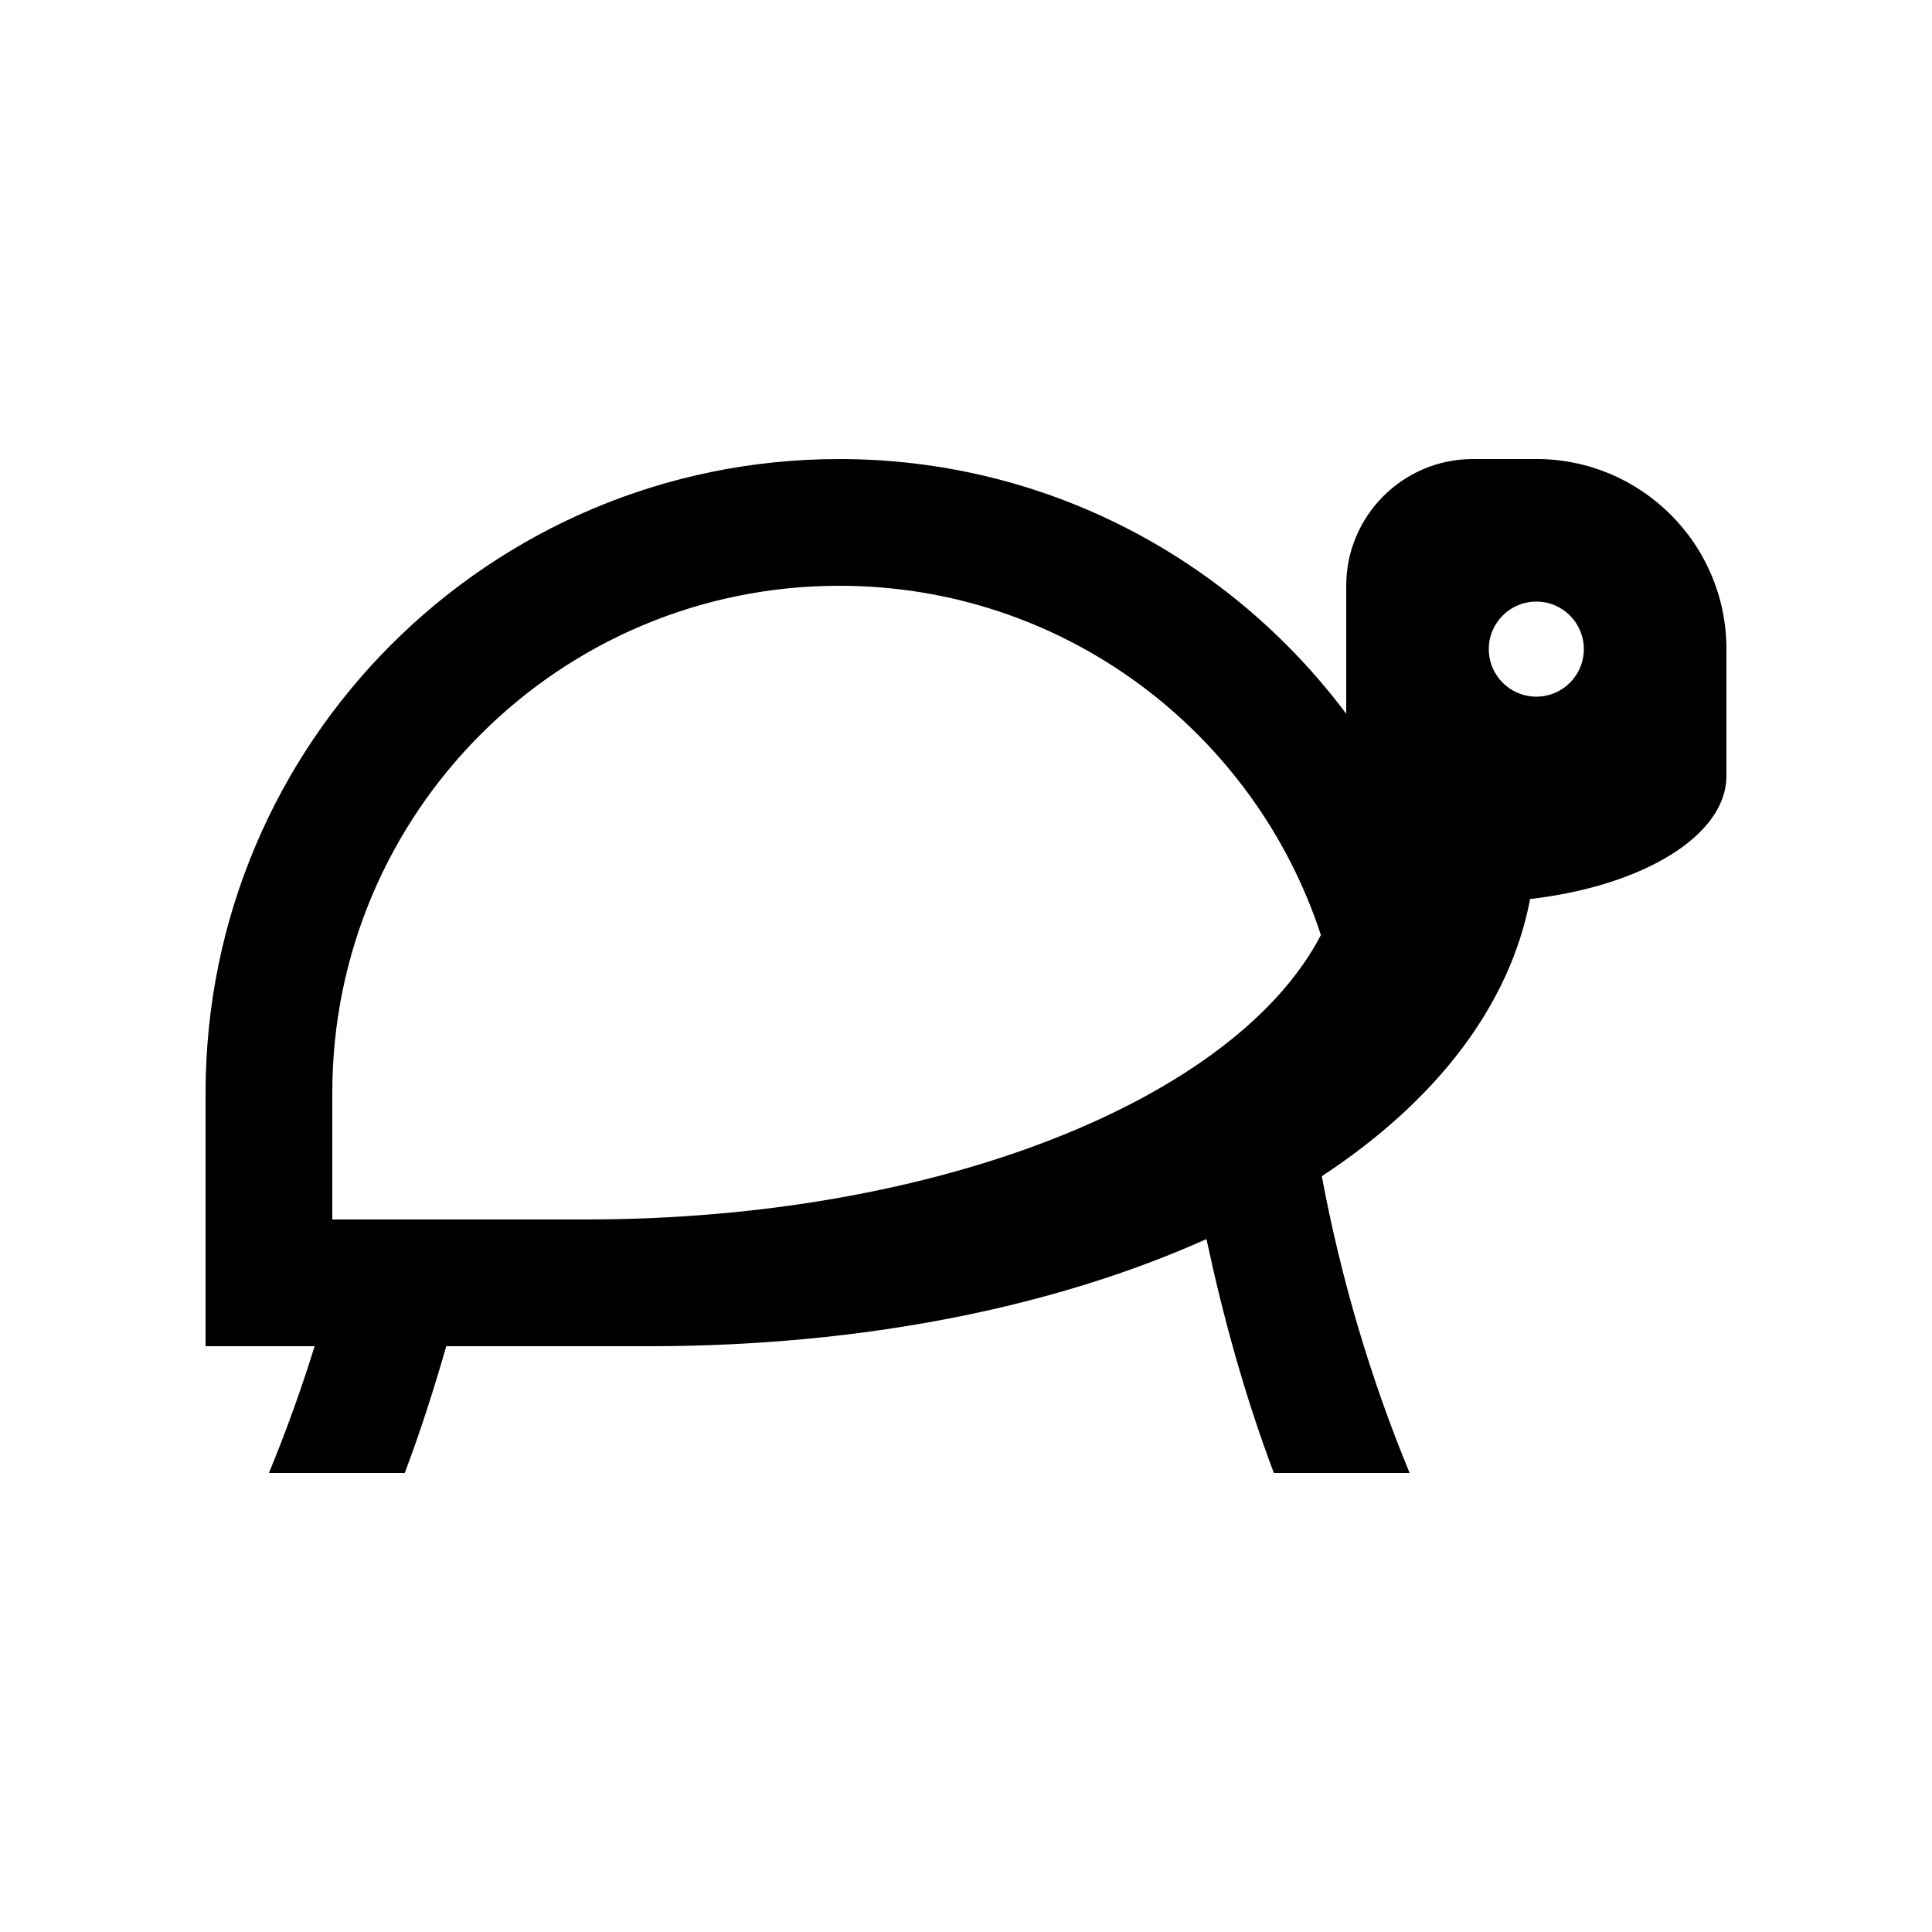 <?xml version="1.0" encoding="UTF-8"?>
<!-- Uploaded to: ICON Repo, www.svgrepo.com, Generator: ICON Repo Mixer Tools -->
<svg fill="#000000" width="800px" height="800px" version="1.1" viewBox="144 144 512 512" xmlns="http://www.w3.org/2000/svg">
 <path d="m551.14 265.65h-16.793c-18.547 0-33.586 15.055-33.586 33.59v33.914c-30.637-40.914-79.324-67.5-134.35-67.5-92.742-0.004-167.93 75.195-167.93 167.93v67.176h28.895c-3.543 11.418-7.578 22.633-12.102 33.59h35.988c4.18-11.07 7.754-22.289 11.004-33.59h53.777c56.961 0 107.84-10.516 147.68-28.391 4.492 20.973 10.219 41.719 17.859 61.98h35.98c-10.348-25.027-18.168-51.363-23.27-78.641 30.129-19.793 49.793-45.02 55.203-73.457 29.773-3.445 52.027-16.73 52.027-32.652v-33.574c0-27.809-22.551-50.379-50.383-50.379zm-251.9 201.52h-67.176v-33.582c0-74.199 60.152-134.35 134.35-134.35 59.582-0.016 110.06 38.832 127.64 92.559-22.555 43.332-101.11 75.375-194.82 75.375zm251.9-138.55c-6.973 0-12.594-5.637-12.594-12.609 0-6.938 5.621-12.582 12.594-12.582s12.594 5.644 12.594 12.594c0.004 6.957-5.621 12.598-12.594 12.598z"/>
</svg>